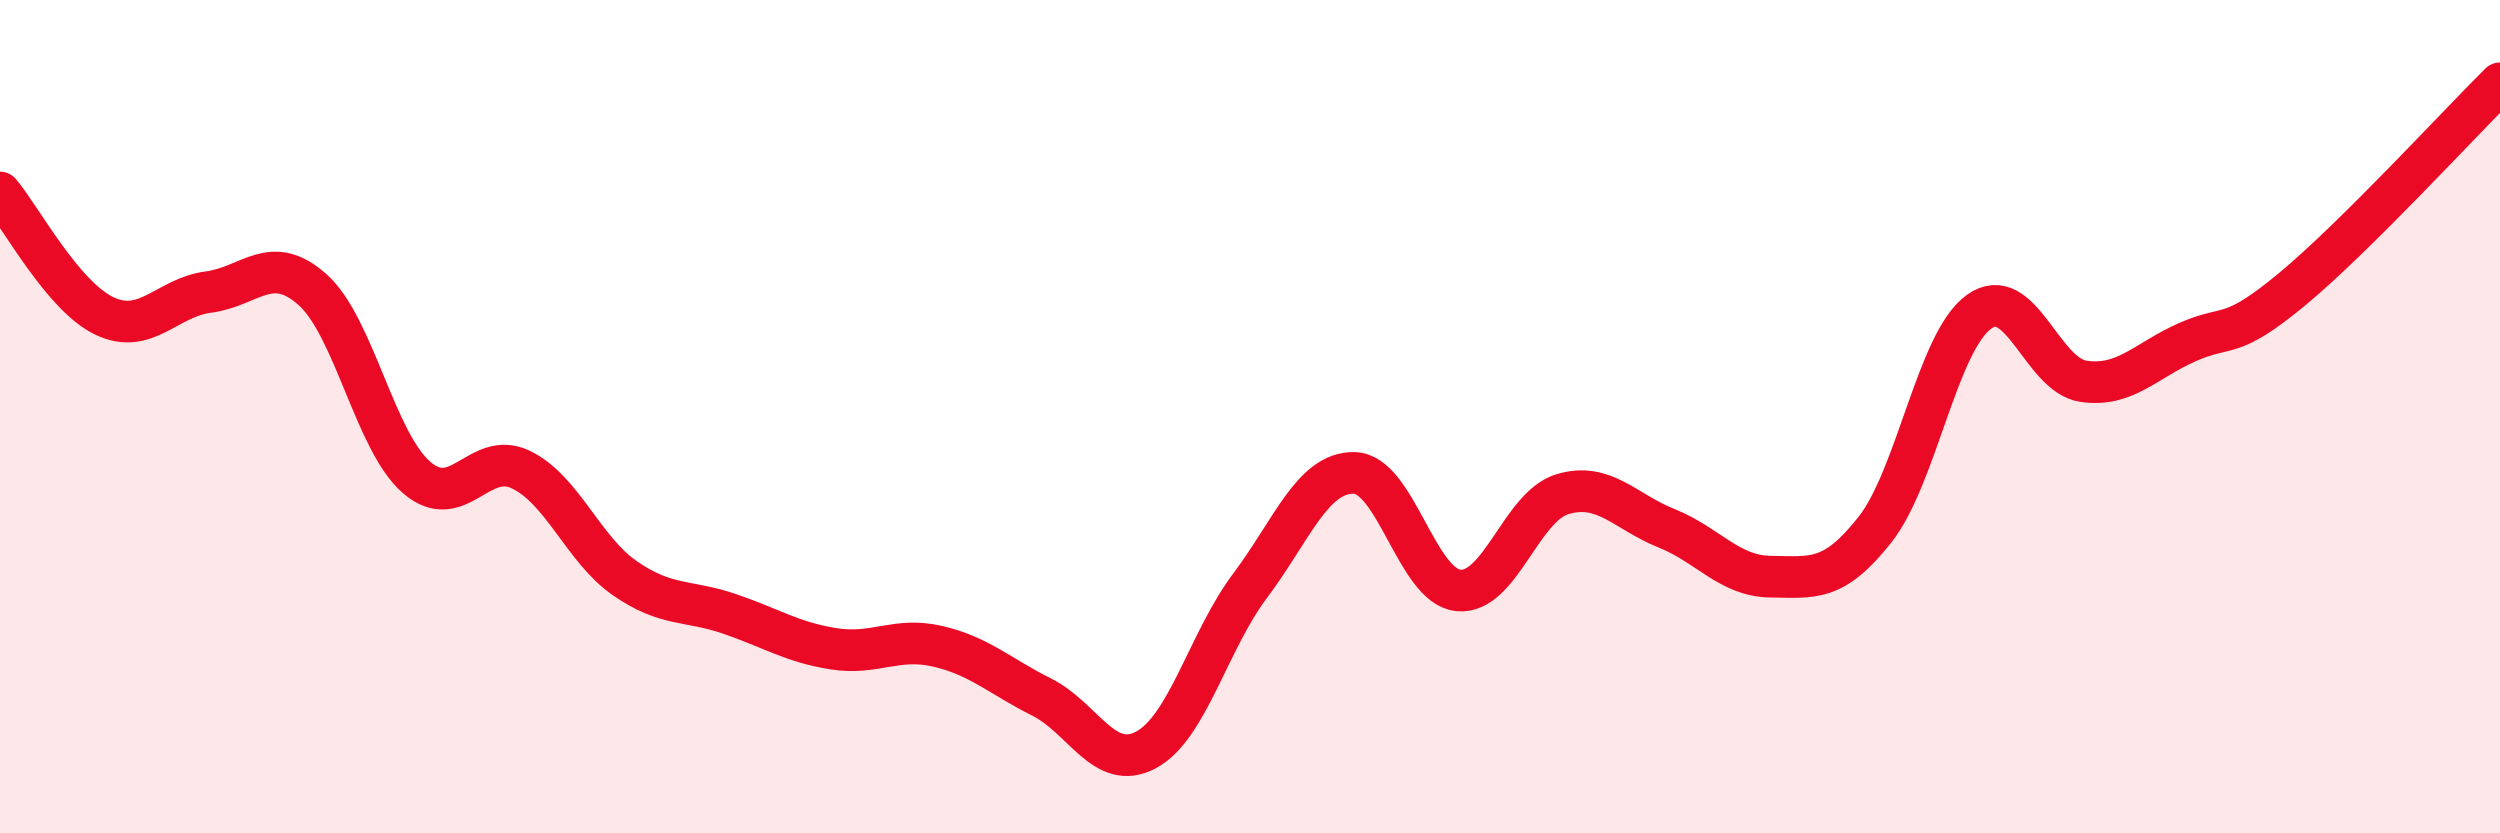 
    <svg width="60" height="20" viewBox="0 0 60 20" xmlns="http://www.w3.org/2000/svg">
      <path
        d="M 0,4.62 C 0.5,5.21 1.5,7.1 2.5,7.58 C 3.5,8.06 4,7.14 5,7.01 C 6,6.88 6.5,6.06 7.5,6.95 C 8.5,7.84 9,10.6 10,11.46 C 11,12.32 11.5,10.79 12.5,11.27 C 13.5,11.75 14,13.19 15,13.88 C 16,14.57 16.5,14.39 17.5,14.73 C 18.5,15.07 19,15.41 20,15.57 C 21,15.73 21.5,15.28 22.5,15.51 C 23.5,15.74 24,16.23 25,16.73 C 26,17.23 26.5,18.53 27.5,18 C 28.5,17.47 29,15.39 30,14.06 C 31,12.73 31.5,11.33 32.5,11.35 C 33.5,11.37 34,14.07 35,14.17 C 36,14.27 36.5,12.16 37.5,11.86 C 38.5,11.56 39,12.28 40,12.68 C 41,13.08 41.5,13.83 42.5,13.84 C 43.5,13.85 44,13.98 45,12.71 C 46,11.44 46.5,8.19 47.5,7.48 C 48.5,6.77 49,9 50,9.15 C 51,9.3 51.5,8.65 52.5,8.21 C 53.5,7.77 53.5,8.19 55,6.95 C 56.5,5.71 59,2.99 60,2L60 20L0 20Z"
        fill="#EB0A25"
        opacity="0.1"
        stroke-linecap="round"
        stroke-linejoin="round"
      />
      <path
        d="M 0,4.62 C 0.5,5.21 1.5,7.1 2.5,7.58 C 3.5,8.06 4,7.14 5,7.01 C 6,6.88 6.5,6.06 7.5,6.95 C 8.5,7.84 9,10.6 10,11.46 C 11,12.32 11.5,10.79 12.5,11.27 C 13.5,11.75 14,13.19 15,13.88 C 16,14.57 16.5,14.39 17.5,14.73 C 18.5,15.07 19,15.41 20,15.57 C 21,15.73 21.5,15.28 22.5,15.51 C 23.5,15.74 24,16.23 25,16.73 C 26,17.23 26.5,18.53 27.5,18 C 28.5,17.47 29,15.39 30,14.06 C 31,12.73 31.5,11.33 32.5,11.35 C 33.5,11.37 34,14.07 35,14.17 C 36,14.27 36.5,12.16 37.5,11.86 C 38.5,11.56 39,12.28 40,12.68 C 41,13.08 41.5,13.83 42.5,13.84 C 43.5,13.85 44,13.98 45,12.71 C 46,11.44 46.5,8.19 47.5,7.48 C 48.5,6.77 49,9 50,9.15 C 51,9.3 51.5,8.65 52.5,8.21 C 53.5,7.77 53.5,8.19 55,6.95 C 56.5,5.71 59,2.99 60,2"
        stroke="#EB0A25"
        stroke-width="1"
        fill="none"
        stroke-linecap="round"
        stroke-linejoin="round"
      />
    </svg>
  